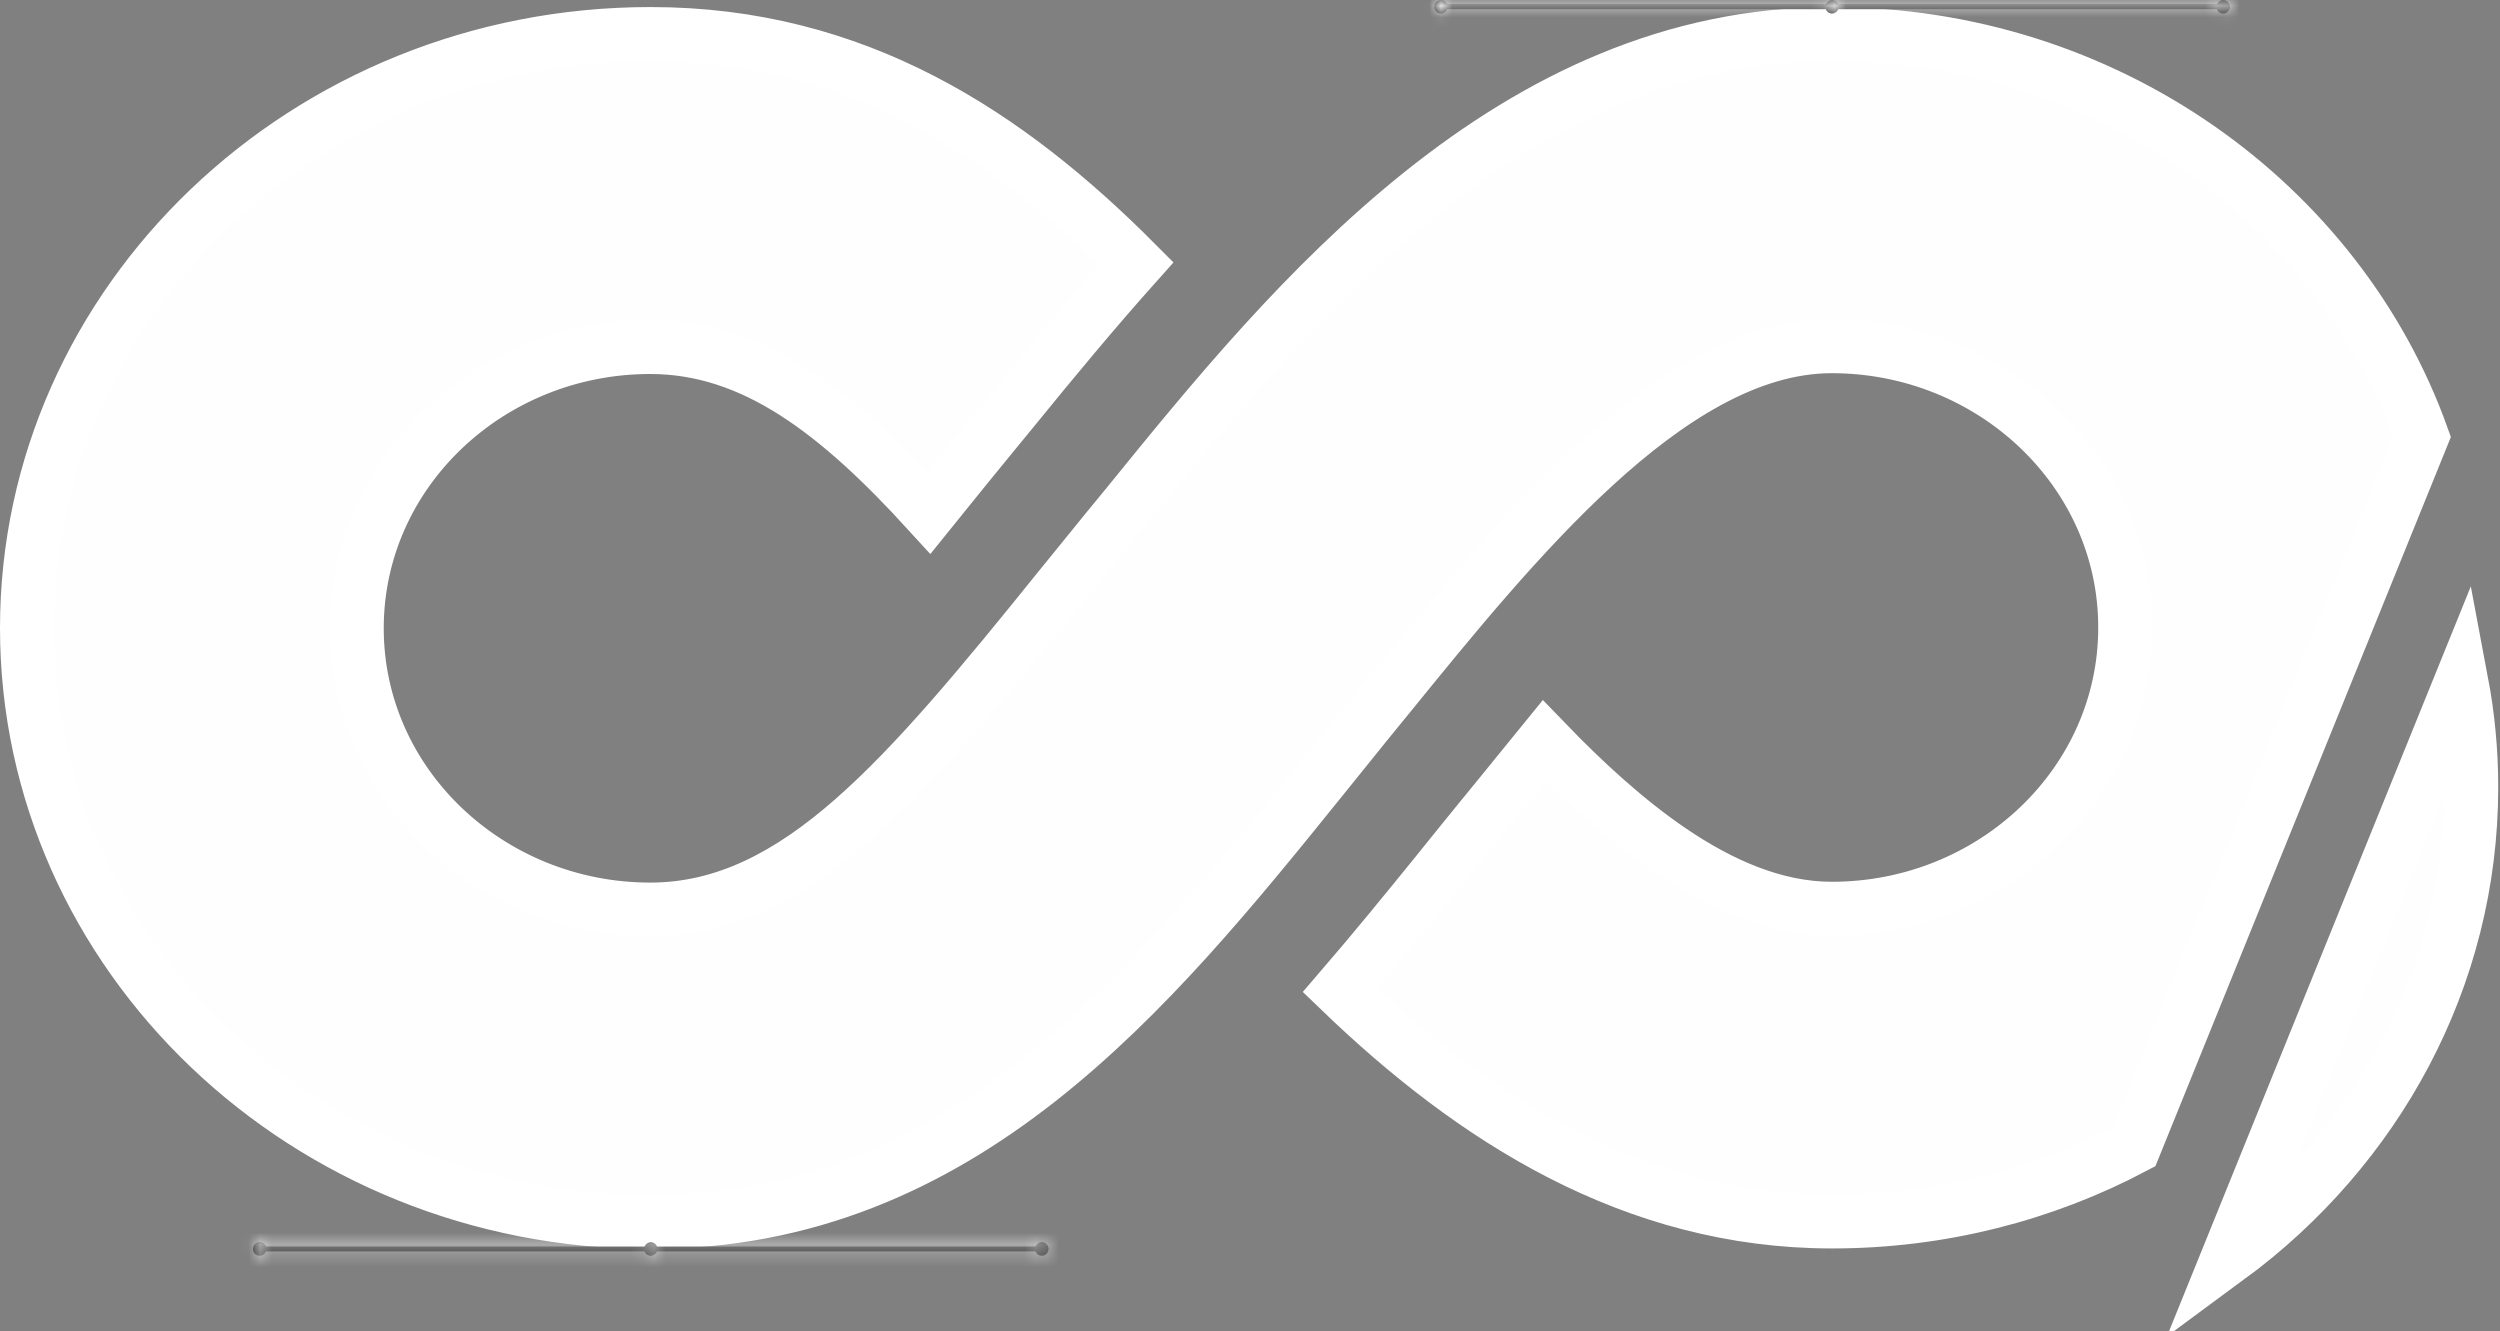 <svg width="216" height="115" viewBox="0 0 216 115" fill="none" xmlns="http://www.w3.org/2000/svg">
<rect x="0" y="0" width="216" height="115" fill="#808080" stroke="none"/>
<path d="M212.658 58.912C213.216 61.867 213.51 64.911 213.51 68.019C213.51 84.513 205.289 99.265 192.494 108.678L212.658 58.912ZM158.264 2.946C181.938 2.946 202.031 17.569 209.255 37.705L184.382 99.091C176.648 103.183 167.746 105.529 158.287 105.529C141.099 105.529 127.276 96.639 115.774 85.555C118.649 82.215 121.474 78.761 124.281 75.292L124.287 75.285C125.526 73.743 126.784 72.181 128.041 70.645L128.042 70.644L130.124 68.093L130.132 68.083C130.374 67.783 131.622 66.251 132.814 64.785C133.031 64.519 133.245 64.255 133.451 64.002C136.923 67.606 140.564 70.928 144.302 73.475C148.692 76.466 153.407 78.521 158.264 78.522C172.155 78.522 183.624 67.726 183.624 54.214C183.624 40.7 172.13 29.907 158.264 29.907C151.01 29.907 143.993 34.503 137.735 40.24C131.4 46.049 125.365 53.485 120.113 59.947L118.035 62.493L118.025 62.505C117.394 63.289 116.762 64.073 116.13 64.856C115.498 65.64 114.867 66.424 114.235 67.207C99.266 85.765 83.113 105.576 56.202 105.576C26.387 105.576 2.337 82.468 2.337 54.261C2.337 26.077 26.41 2.946 56.202 2.946C73.921 2.946 87.011 11.533 98.177 22.761C94.486 26.89 90.959 31.153 87.527 35.37L85.497 37.845C84.155 39.469 82.825 41.131 81.529 42.727L81.526 42.731C81.111 43.246 80.693 43.763 80.273 44.283C72.372 35.619 65.105 29.978 56.179 29.977C42.287 29.977 30.819 40.772 30.818 54.284C30.818 67.798 42.312 78.592 56.179 78.592C62.62 78.592 68.18 75.65 73.696 70.818C79.174 66.022 84.864 59.132 91.551 50.837L91.55 50.836C92.203 50.031 92.857 49.227 93.511 48.422C94.166 47.615 94.82 46.806 95.476 45.999L97.504 43.529L97.512 43.52C104.635 34.741 112.902 24.582 122.927 16.593C132.918 8.63 144.51 2.946 158.264 2.946Z" fill="#FEFEFE" stroke="white" stroke-width="4.673"/>
<mask id="path-2-inside-1_17_624" fill="white">
<path fill-rule="evenodd" clip-rule="evenodd" d="M158.29 0C158.547 0 158.758 0.164 158.828 0.374H191.538C191.632 0.164 191.842 0 192.076 0C192.404 0 192.661 0.257 192.661 0.585C192.661 0.913 192.404 1.17 192.076 1.17C191.819 1.17 191.608 1.006 191.538 0.796H158.828C158.734 1.006 158.524 1.17 158.29 1.17C158.032 1.17 157.822 1.006 157.751 0.796H125.041C124.947 1.006 124.737 1.17 124.503 1.17C124.175 1.17 123.918 0.913 123.918 0.585C123.918 0.257 124.175 0 124.503 0C124.76 0 124.971 0.164 125.041 0.374H157.751C157.845 0.164 158.056 0 158.29 0Z"/>
</mask>
<path fill-rule="evenodd" clip-rule="evenodd" d="M158.29 0C158.547 0 158.758 0.164 158.828 0.374H191.538C191.632 0.164 191.842 0 192.076 0C192.404 0 192.661 0.257 192.661 0.585C192.661 0.913 192.404 1.17 192.076 1.17C191.819 1.17 191.608 1.006 191.538 0.796H158.828C158.734 1.006 158.524 1.17 158.29 1.17C158.032 1.17 157.822 1.006 157.751 0.796H125.041C124.947 1.006 124.737 1.17 124.503 1.17C124.175 1.17 123.918 0.913 123.918 0.585C123.918 0.257 124.175 0 124.503 0C124.76 0 124.971 0.164 125.041 0.374H157.751C157.845 0.164 158.056 0 158.29 0Z" fill="#373435"/>
<path d="M158.828 0.374L154.395 1.852L155.46 5.047H158.828V0.374ZM191.538 0.374V5.047H194.575L195.808 2.272L191.538 0.374ZM191.538 0.796L195.971 -0.682L194.906 -3.877H191.538V0.796ZM158.828 0.796V-3.877H155.791L154.558 -1.102L158.828 0.796ZM157.751 0.796L162.185 -0.682L161.12 -3.877H157.751V0.796ZM125.041 0.796V-3.877H122.004L120.771 -1.102L125.041 0.796ZM125.041 0.374L120.608 1.852L121.673 5.047H125.041V0.374ZM157.751 0.374V5.047H160.788L162.022 2.272L157.751 0.374ZM158.29 0V4.673C156.546 4.673 154.964 3.559 154.395 1.852L158.828 0.374L163.261 -1.103C162.552 -3.232 160.548 -4.673 158.29 -4.673V0ZM158.828 0.374V5.047H191.538V0.374V-4.299H158.828V0.374ZM191.538 0.374L195.808 2.272C195.299 3.419 194.025 4.673 192.076 4.673V0V-4.673C189.66 -4.673 187.965 -3.092 187.268 -1.523L191.538 0.374ZM192.076 0V4.673C189.823 4.673 187.988 2.838 187.988 0.585H192.661H197.334C197.334 -2.323 194.985 -4.673 192.076 -4.673V0ZM192.661 0.585H187.988C187.988 -1.668 189.823 -3.503 192.076 -3.503V1.17V5.843C194.985 5.843 197.334 3.493 197.334 0.585H192.661ZM192.076 1.17V-3.503C193.82 -3.503 195.402 -2.389 195.971 -0.682L191.538 0.796L187.105 2.273C187.815 4.402 189.818 5.843 192.076 5.843V1.17ZM191.538 0.796V-3.877H158.828V0.796V5.468H191.538V0.796ZM158.828 0.796L154.558 -1.102C155.067 -2.249 156.341 -3.503 158.29 -3.503V1.17V5.843C160.706 5.843 162.401 4.261 163.098 2.693L158.828 0.796ZM158.29 1.17V-3.503C160.033 -3.503 161.616 -2.389 162.185 -0.682L157.751 0.796L153.318 2.273C154.028 4.402 156.031 5.843 158.29 5.843V1.17ZM157.751 0.796V-3.877H125.041V0.796V5.468H157.751V0.796ZM125.041 0.796L120.771 -1.102C121.281 -2.249 122.554 -3.503 124.503 -3.503V1.17V5.843C126.919 5.843 128.614 4.262 129.311 2.693L125.041 0.796ZM124.503 1.17V-3.503C126.756 -3.503 128.591 -1.668 128.591 0.585H123.918H119.245C119.245 3.493 121.595 5.843 124.503 5.843V1.17ZM123.918 0.585H128.591C128.591 2.838 126.756 4.673 124.503 4.673V0V-4.673C121.595 -4.673 119.245 -2.323 119.245 0.585H123.918ZM124.503 0V4.673C122.759 4.673 121.177 3.559 120.608 1.852L125.041 0.374L129.474 -1.103C128.765 -3.232 126.761 -4.673 124.503 -4.673V0ZM125.041 0.374V5.047H157.751V0.374V-4.299H125.041V0.374ZM157.751 0.374L162.022 2.272C161.512 3.419 160.238 4.673 158.29 4.673V0V-4.673C155.873 -4.673 154.178 -3.092 153.481 -1.523L157.751 0.374Z" fill="white" mask="url(#path-2-inside-1_17_624)"/>
<mask id="path-4-inside-2_17_624" fill="white">
<path fill-rule="evenodd" clip-rule="evenodd" d="M56.223 107.326C56.481 107.326 56.691 107.49 56.761 107.701H89.472C89.565 107.49 89.776 107.326 90.01 107.326C90.338 107.326 90.595 107.584 90.595 107.911C90.595 108.239 90.338 108.496 90.01 108.496C89.753 108.496 89.542 108.332 89.472 108.122H56.761C56.668 108.332 56.457 108.496 56.223 108.496C55.966 108.496 55.755 108.332 55.685 108.122H22.975C22.881 108.332 22.671 108.496 22.436 108.496C22.109 108.496 21.852 108.239 21.852 107.911C21.852 107.584 22.109 107.326 22.436 107.326C22.694 107.326 22.904 107.49 22.975 107.701H55.685C55.779 107.49 55.989 107.326 56.223 107.326Z"/>
</mask>
<path fill-rule="evenodd" clip-rule="evenodd" d="M56.223 107.326C56.481 107.326 56.691 107.49 56.761 107.701H89.472C89.565 107.49 89.776 107.326 90.01 107.326C90.338 107.326 90.595 107.584 90.595 107.911C90.595 108.239 90.338 108.496 90.01 108.496C89.753 108.496 89.542 108.332 89.472 108.122H56.761C56.668 108.332 56.457 108.496 56.223 108.496C55.966 108.496 55.755 108.332 55.685 108.122H22.975C22.881 108.332 22.671 108.496 22.436 108.496C22.109 108.496 21.852 108.239 21.852 107.911C21.852 107.584 22.109 107.326 22.436 107.326C22.694 107.326 22.904 107.49 22.975 107.701H55.685C55.779 107.49 55.989 107.326 56.223 107.326Z" fill="#373435"/>
<path d="M56.761 107.701L52.328 109.178L53.393 112.373H56.761V107.701ZM89.472 107.701V112.373H92.509L93.742 109.598L89.472 107.701ZM89.472 108.122L93.905 106.644L92.84 103.449H89.472V108.122ZM56.761 108.122V103.449H53.725L52.491 106.224L56.761 108.122ZM55.685 108.122L60.118 106.644L59.053 103.449H55.685V108.122ZM22.975 108.122V103.449H19.938L18.704 106.224L22.975 108.122ZM22.975 107.701L18.541 109.178L19.607 112.373H22.975V107.701ZM55.685 107.701V112.373H58.722L59.955 109.598L55.685 107.701ZM56.223 107.326V111.999C54.48 111.999 52.897 110.886 52.328 109.178L56.761 107.701L61.194 106.223C60.485 104.094 58.482 102.653 56.223 102.653V107.326ZM56.761 107.701V112.373H89.472V107.701V103.028H56.761V107.701ZM89.472 107.701L93.742 109.598C93.232 110.746 91.958 111.999 90.01 111.999V107.326V102.653C87.594 102.653 85.899 104.234 85.202 105.803L89.472 107.701ZM90.01 107.326V111.999C87.757 111.999 85.922 110.164 85.922 107.911H90.595H95.268C95.268 105.003 92.918 102.653 90.01 102.653V107.326ZM90.595 107.911H85.922C85.922 105.658 87.757 103.823 90.01 103.823V108.496V113.169C92.918 113.169 95.268 110.819 95.268 107.911H90.595ZM90.01 108.496V103.823C91.754 103.823 93.336 104.937 93.905 106.644L89.472 108.122L85.039 109.599C85.748 111.728 87.751 113.169 90.01 113.169V108.496ZM89.472 108.122V103.449H56.761V108.122V112.795H89.472V108.122ZM56.761 108.122L52.491 106.224C53.001 105.077 54.275 103.823 56.223 103.823V108.496V113.169C58.64 113.169 60.335 111.588 61.032 110.02L56.761 108.122ZM56.223 108.496V103.823C57.967 103.823 59.549 104.937 60.118 106.644L55.685 108.122L51.252 109.599C51.961 111.728 53.965 113.169 56.223 113.169V108.496ZM55.685 108.122V103.449H22.975V108.122V112.795H55.685V108.122ZM22.975 108.122L18.704 106.224C19.214 105.077 20.488 103.823 22.436 103.823V108.496V113.169C24.853 113.169 26.548 111.588 27.245 110.02L22.975 108.122ZM22.436 108.496V103.823C24.69 103.823 26.524 105.658 26.524 107.911H21.852H17.179C17.179 110.819 19.528 113.169 22.436 113.169V108.496ZM21.852 107.911H26.524C26.524 110.164 24.69 111.999 22.436 111.999V107.326V102.653C19.528 102.653 17.179 105.003 17.179 107.911H21.852ZM22.436 107.326V111.999C20.693 111.999 19.111 110.886 18.541 109.178L22.975 107.701L27.408 106.223C26.698 104.094 24.695 102.653 22.436 102.653V107.326ZM22.975 107.701V112.373H55.685V107.701V103.028H22.975V107.701ZM55.685 107.701L59.955 109.598C59.445 110.746 58.172 111.999 56.223 111.999V107.326V102.653C53.807 102.653 52.112 104.234 51.415 105.803L55.685 107.701Z" fill="white" mask="url(#path-4-inside-2_17_624)"/>
</svg>

